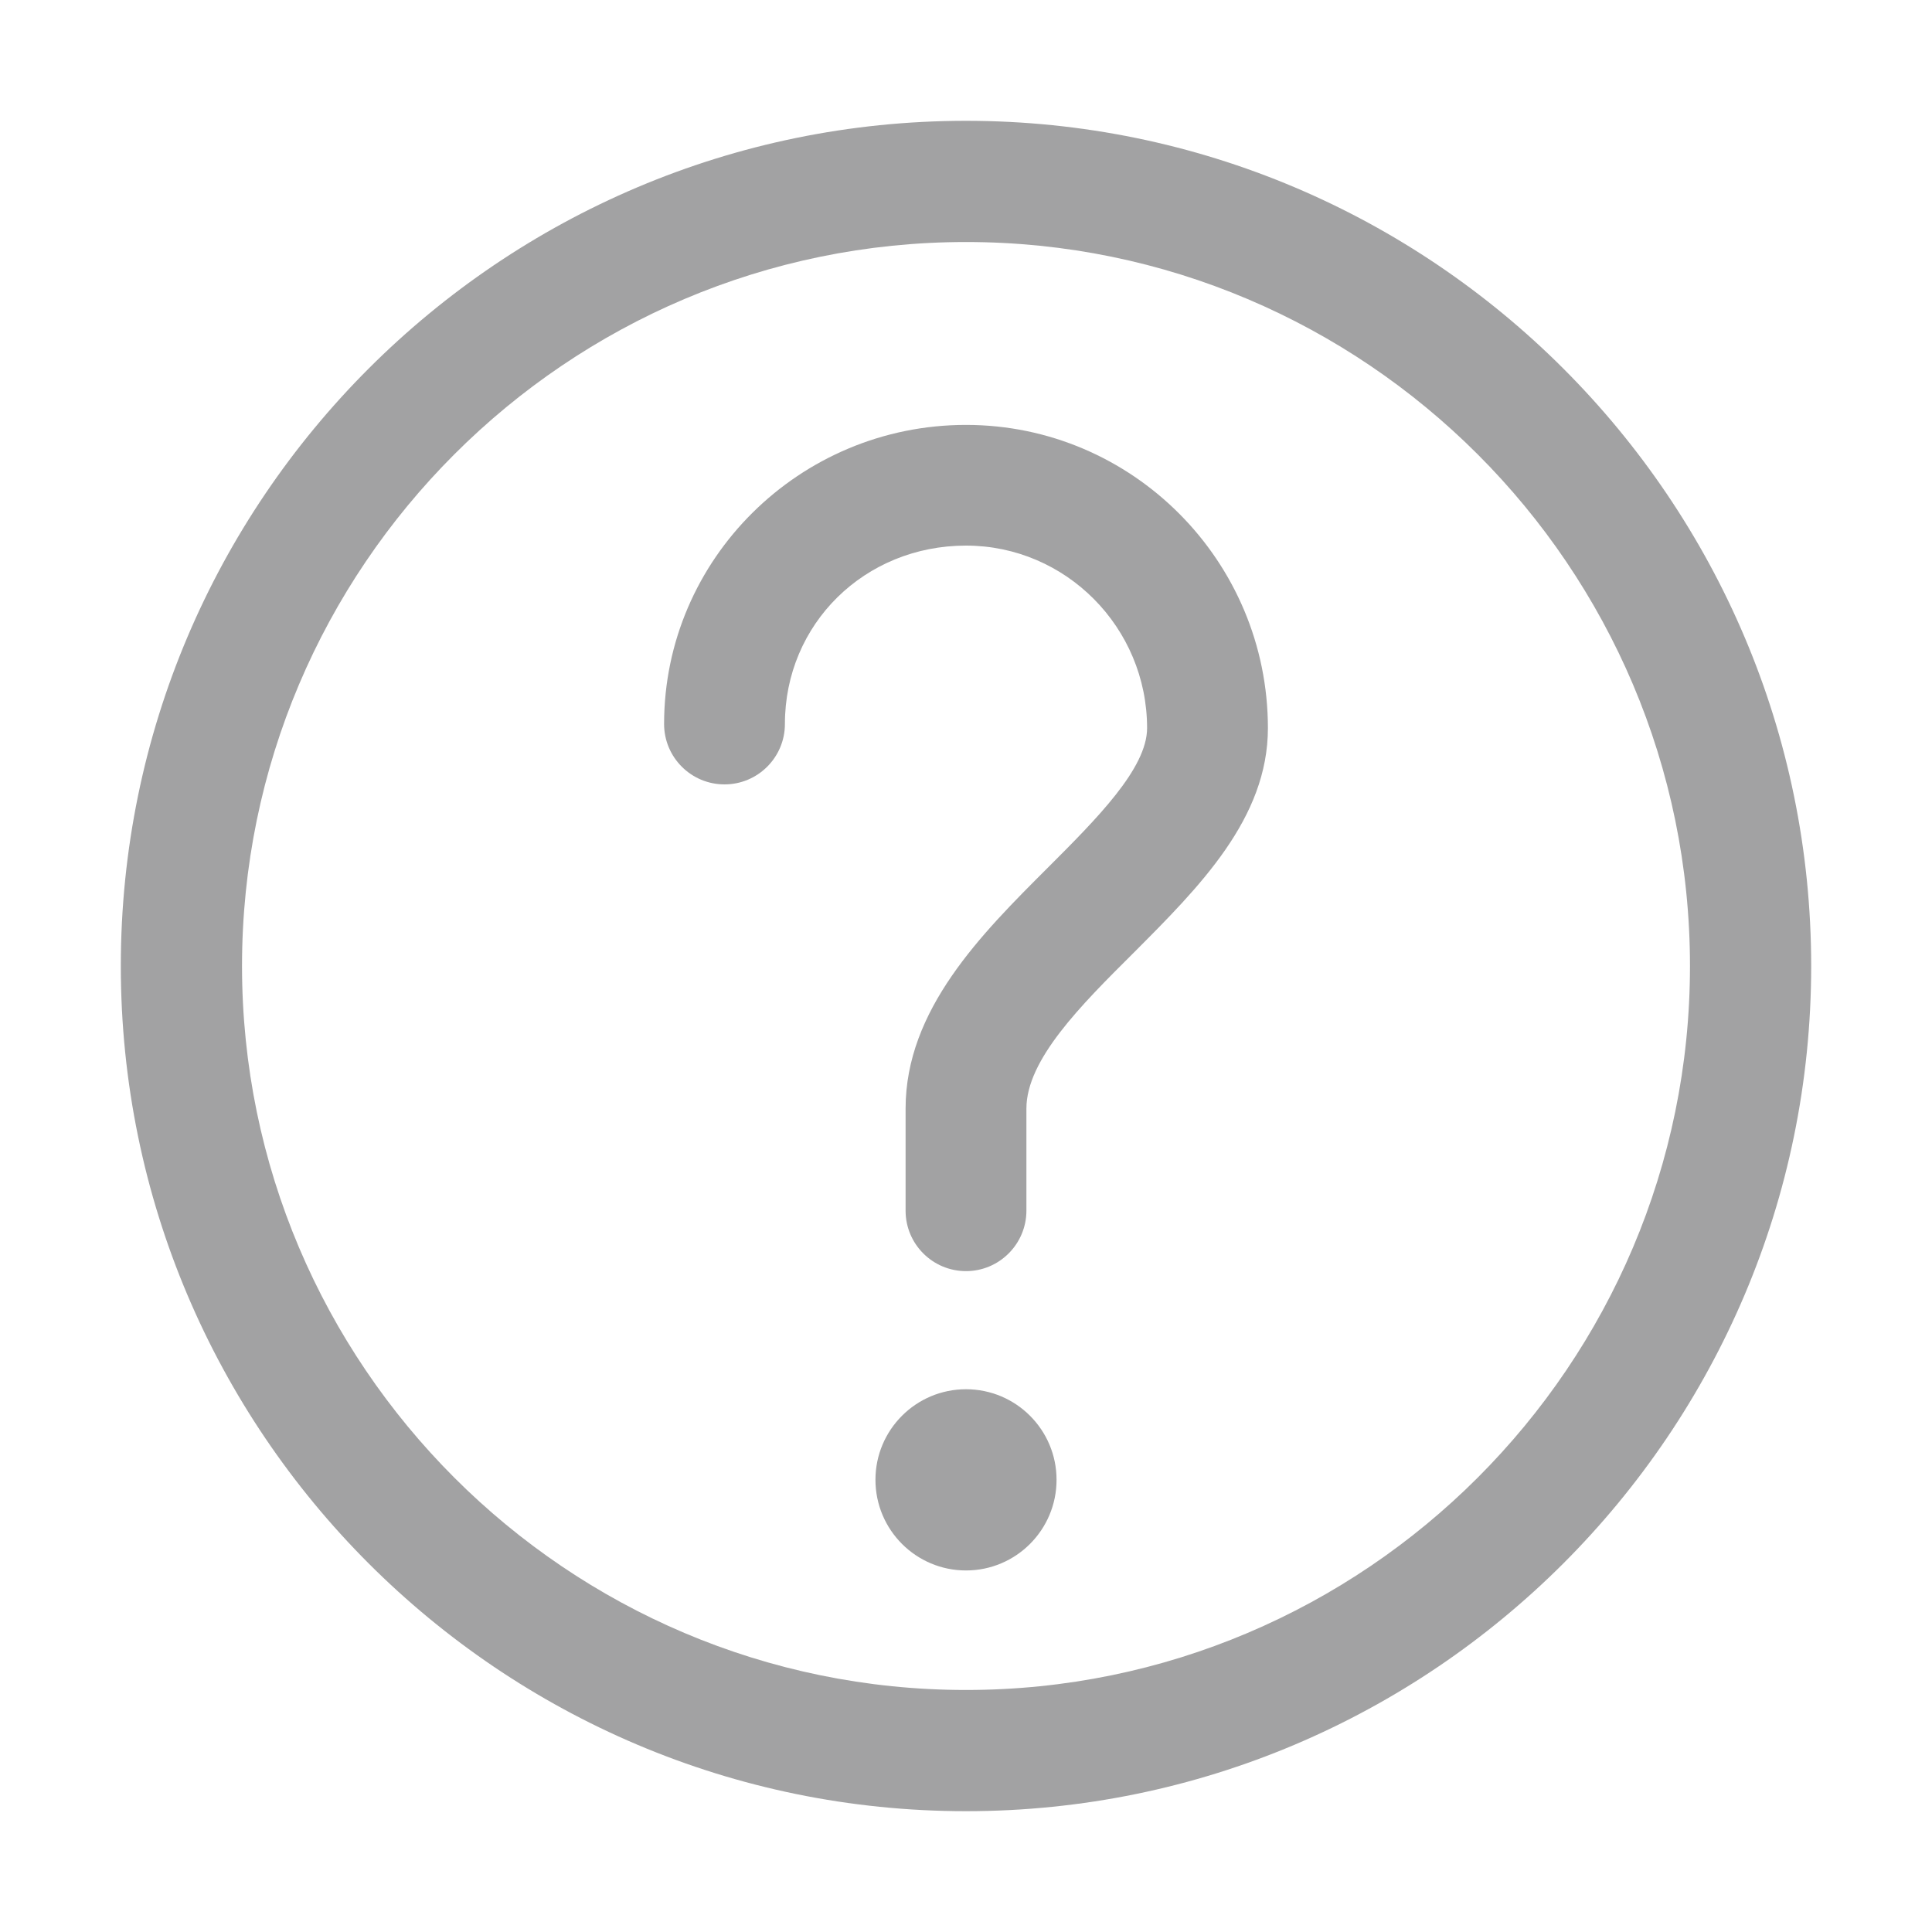 <svg width="15" height="15" viewBox="0 0 15 15" fill="none" xmlns="http://www.w3.org/2000/svg">
<g clip-path="url(#clip0_2243_29)">
<path d="M6.797 11.489C6.797 11.878 7.112 12.193 7.5 12.193C7.888 12.193 8.203 11.878 8.203 11.489C8.203 11.101 7.888 10.786 7.5 10.786C7.112 10.786 6.797 11.101 6.797 11.489Z" fill="#A2A2A3"/>
<path d="M7.5 14.062C3.881 14.062 0.938 11.119 0.938 7.5C0.938 3.881 3.881 0.938 7.5 0.938C11.119 0.938 14.062 3.881 14.062 7.5C14.062 11.119 11.119 14.062 7.5 14.062ZM7.5 1.879C4.401 1.879 1.879 4.401 1.879 7.5C1.879 10.599 4.401 13.121 7.5 13.121C10.599 13.121 13.121 10.599 13.121 7.5C13.121 4.401 10.599 1.879 7.5 1.879Z" fill="#A2A2A3"/>
<path d="M7.5 9.869C7.241 9.869 7.031 9.659 7.031 9.4V8.607C7.031 7.84 7.617 7.254 8.135 6.737C8.514 6.358 8.906 5.966 8.906 5.653C8.906 4.872 8.275 4.236 7.5 4.236C6.712 4.236 6.094 4.845 6.094 5.621C6.094 5.88 5.884 6.09 5.625 6.09C5.366 6.09 5.156 5.88 5.156 5.621C5.156 4.341 6.208 3.299 7.5 3.299C8.792 3.299 9.844 4.355 9.844 5.653C9.844 6.355 9.312 6.886 8.798 7.401C8.39 7.807 7.969 8.228 7.969 8.607V9.399C7.969 9.658 7.759 9.869 7.5 9.869Z" fill="#A2A2A3"/>
</g>
<defs>
<clipPath id="clip0_2243_29">
<rect width="15" height="15" fill="white"/>
</clipPath>
</defs>
</svg>
